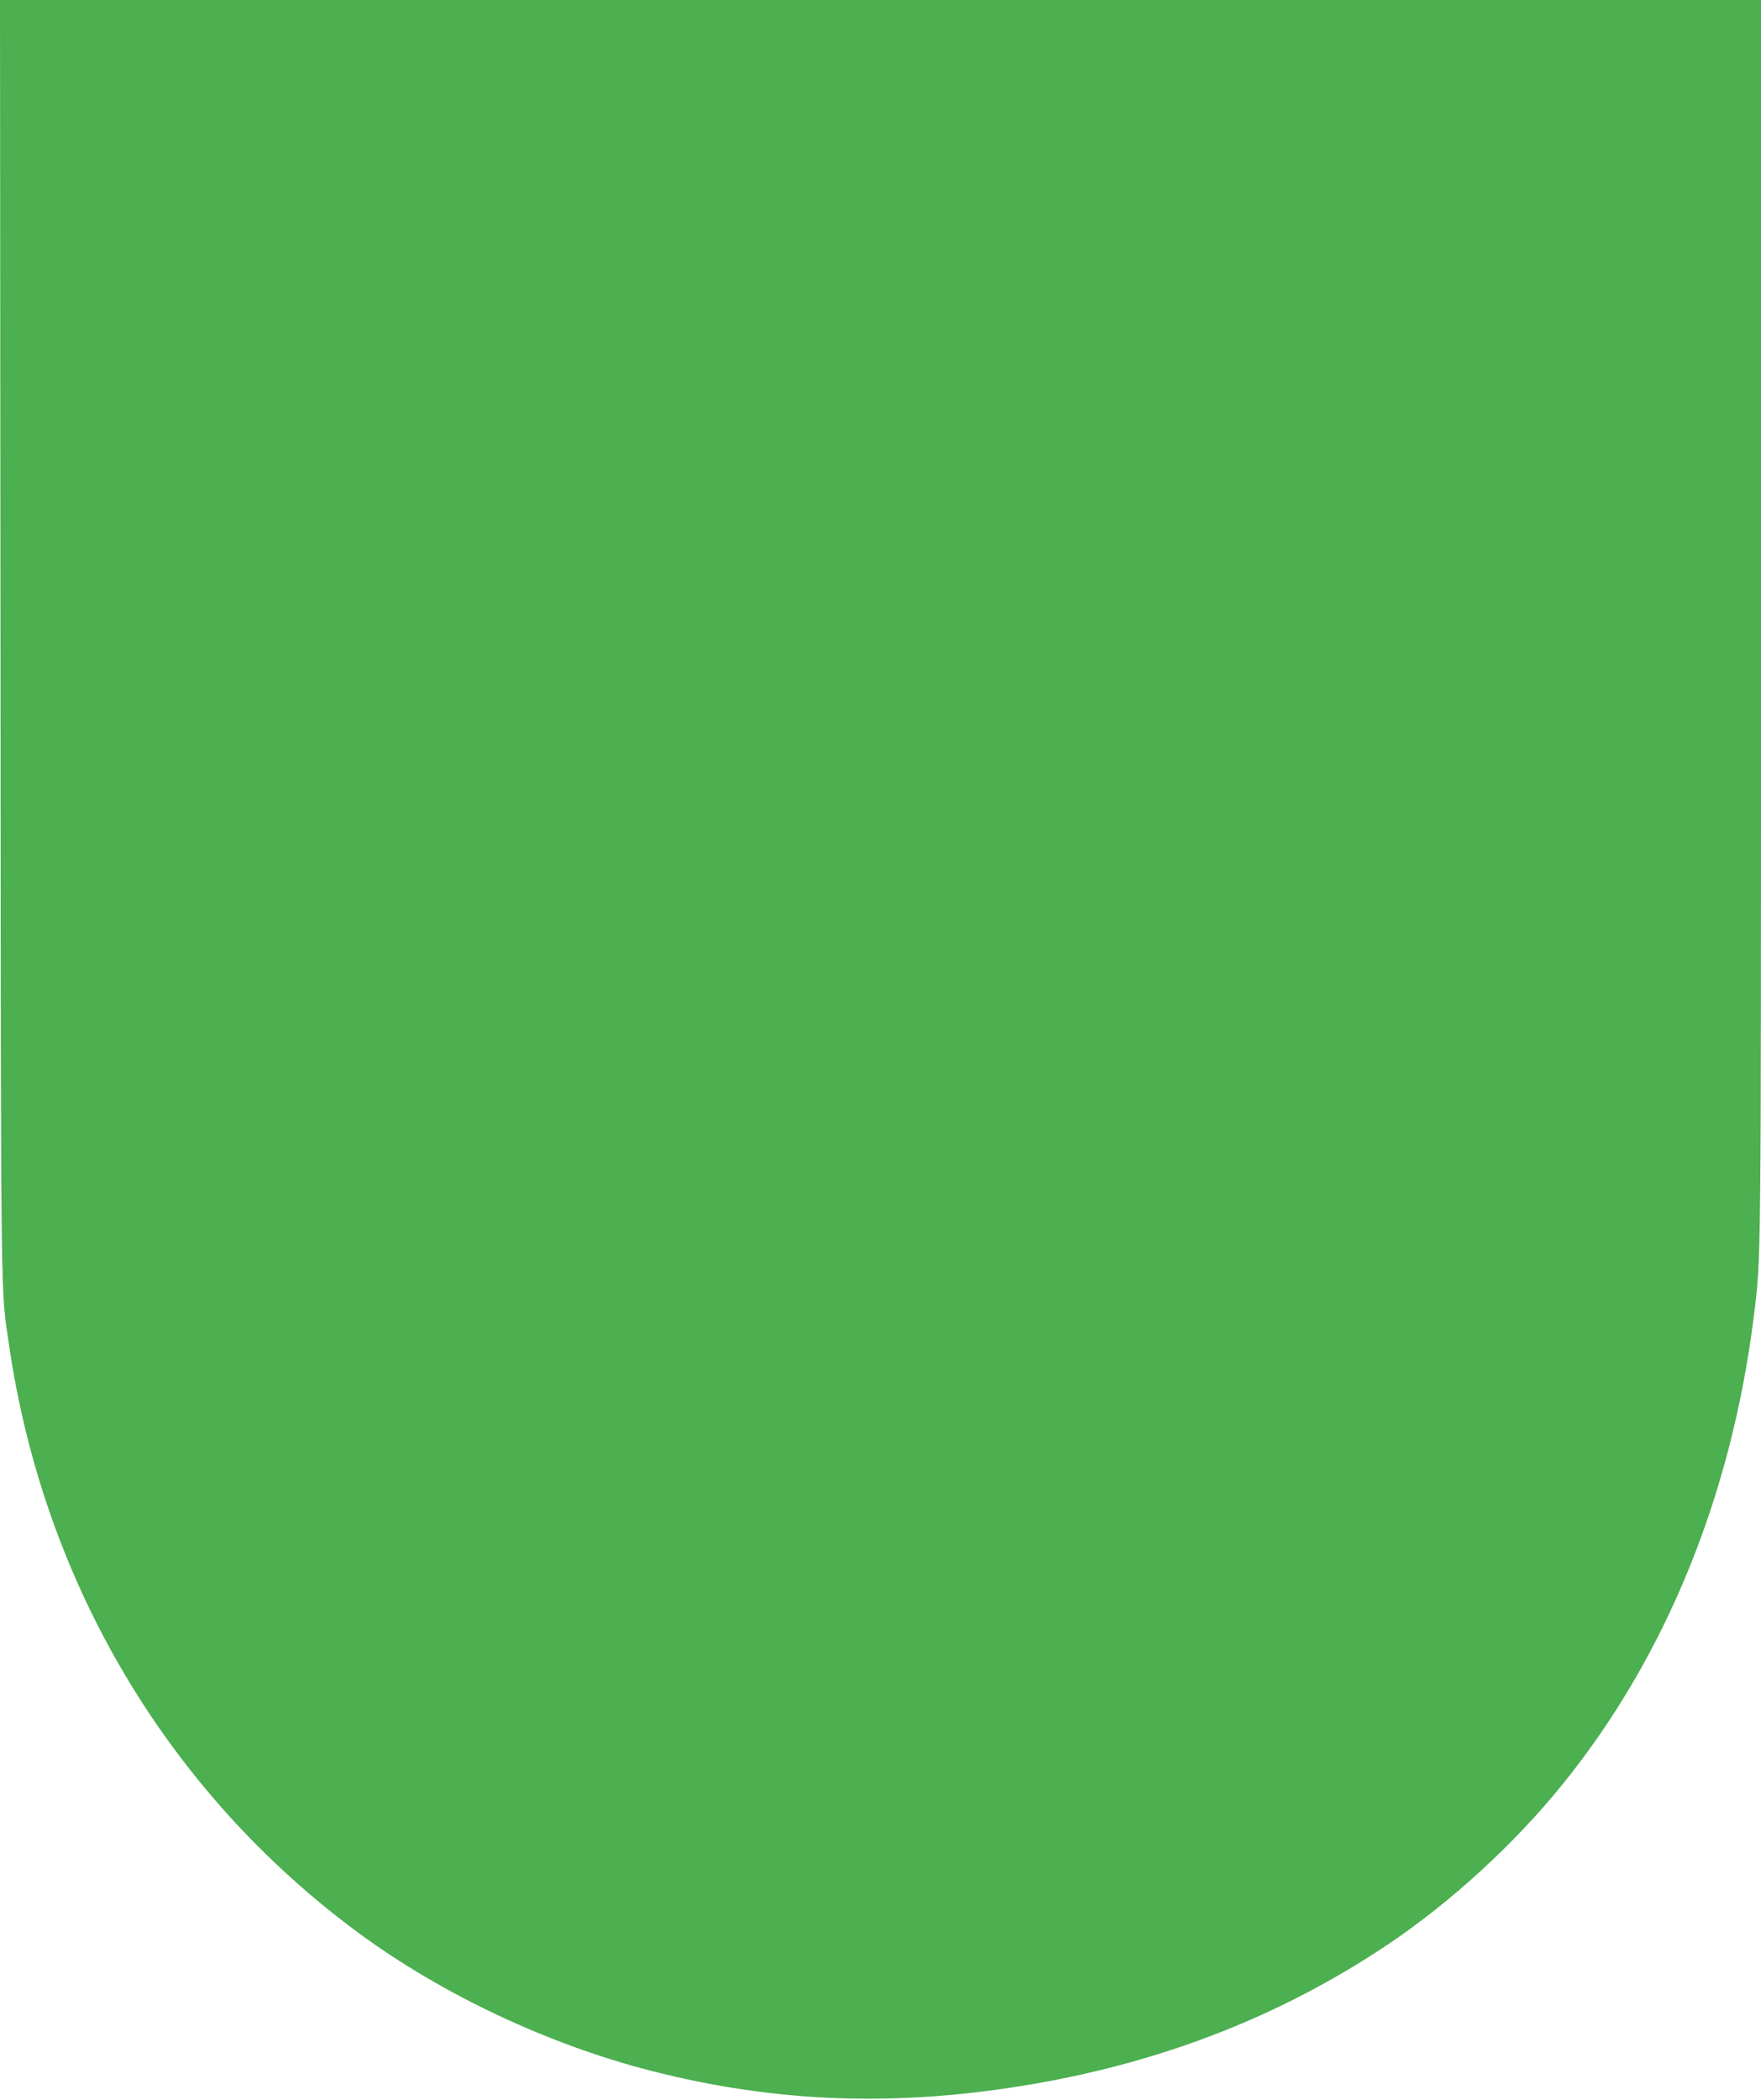<?xml version="1.0" standalone="no"?>
<!DOCTYPE svg PUBLIC "-//W3C//DTD SVG 20010904//EN"
 "http://www.w3.org/TR/2001/REC-SVG-20010904/DTD/svg10.dtd">
<svg version="1.0" xmlns="http://www.w3.org/2000/svg"
 width="1074pt" height="1280pt" viewBox="0 0 1074 1280"
 preserveAspectRatio="xMidYMid meet">
<g transform="translate(0,1280) scale(0.1,-0.1)"
fill="#4caf50" stroke="none">
<path d="M3 8898 c3 -4224 0 -3933 52 -4296 211 -1453 972 -2732 2135 -3588
508 -373 1152 -677 1780 -838 768 -197 1511 -222 2335 -80 799 138 1513 418
2155 847 389 261 778 617 1076 987 624 774 1024 1754 1160 2844 45 365 44 226
44 4239 l0 3787 -5370 0 -5370 0 3 -3902z"/>
</g>
</svg>
